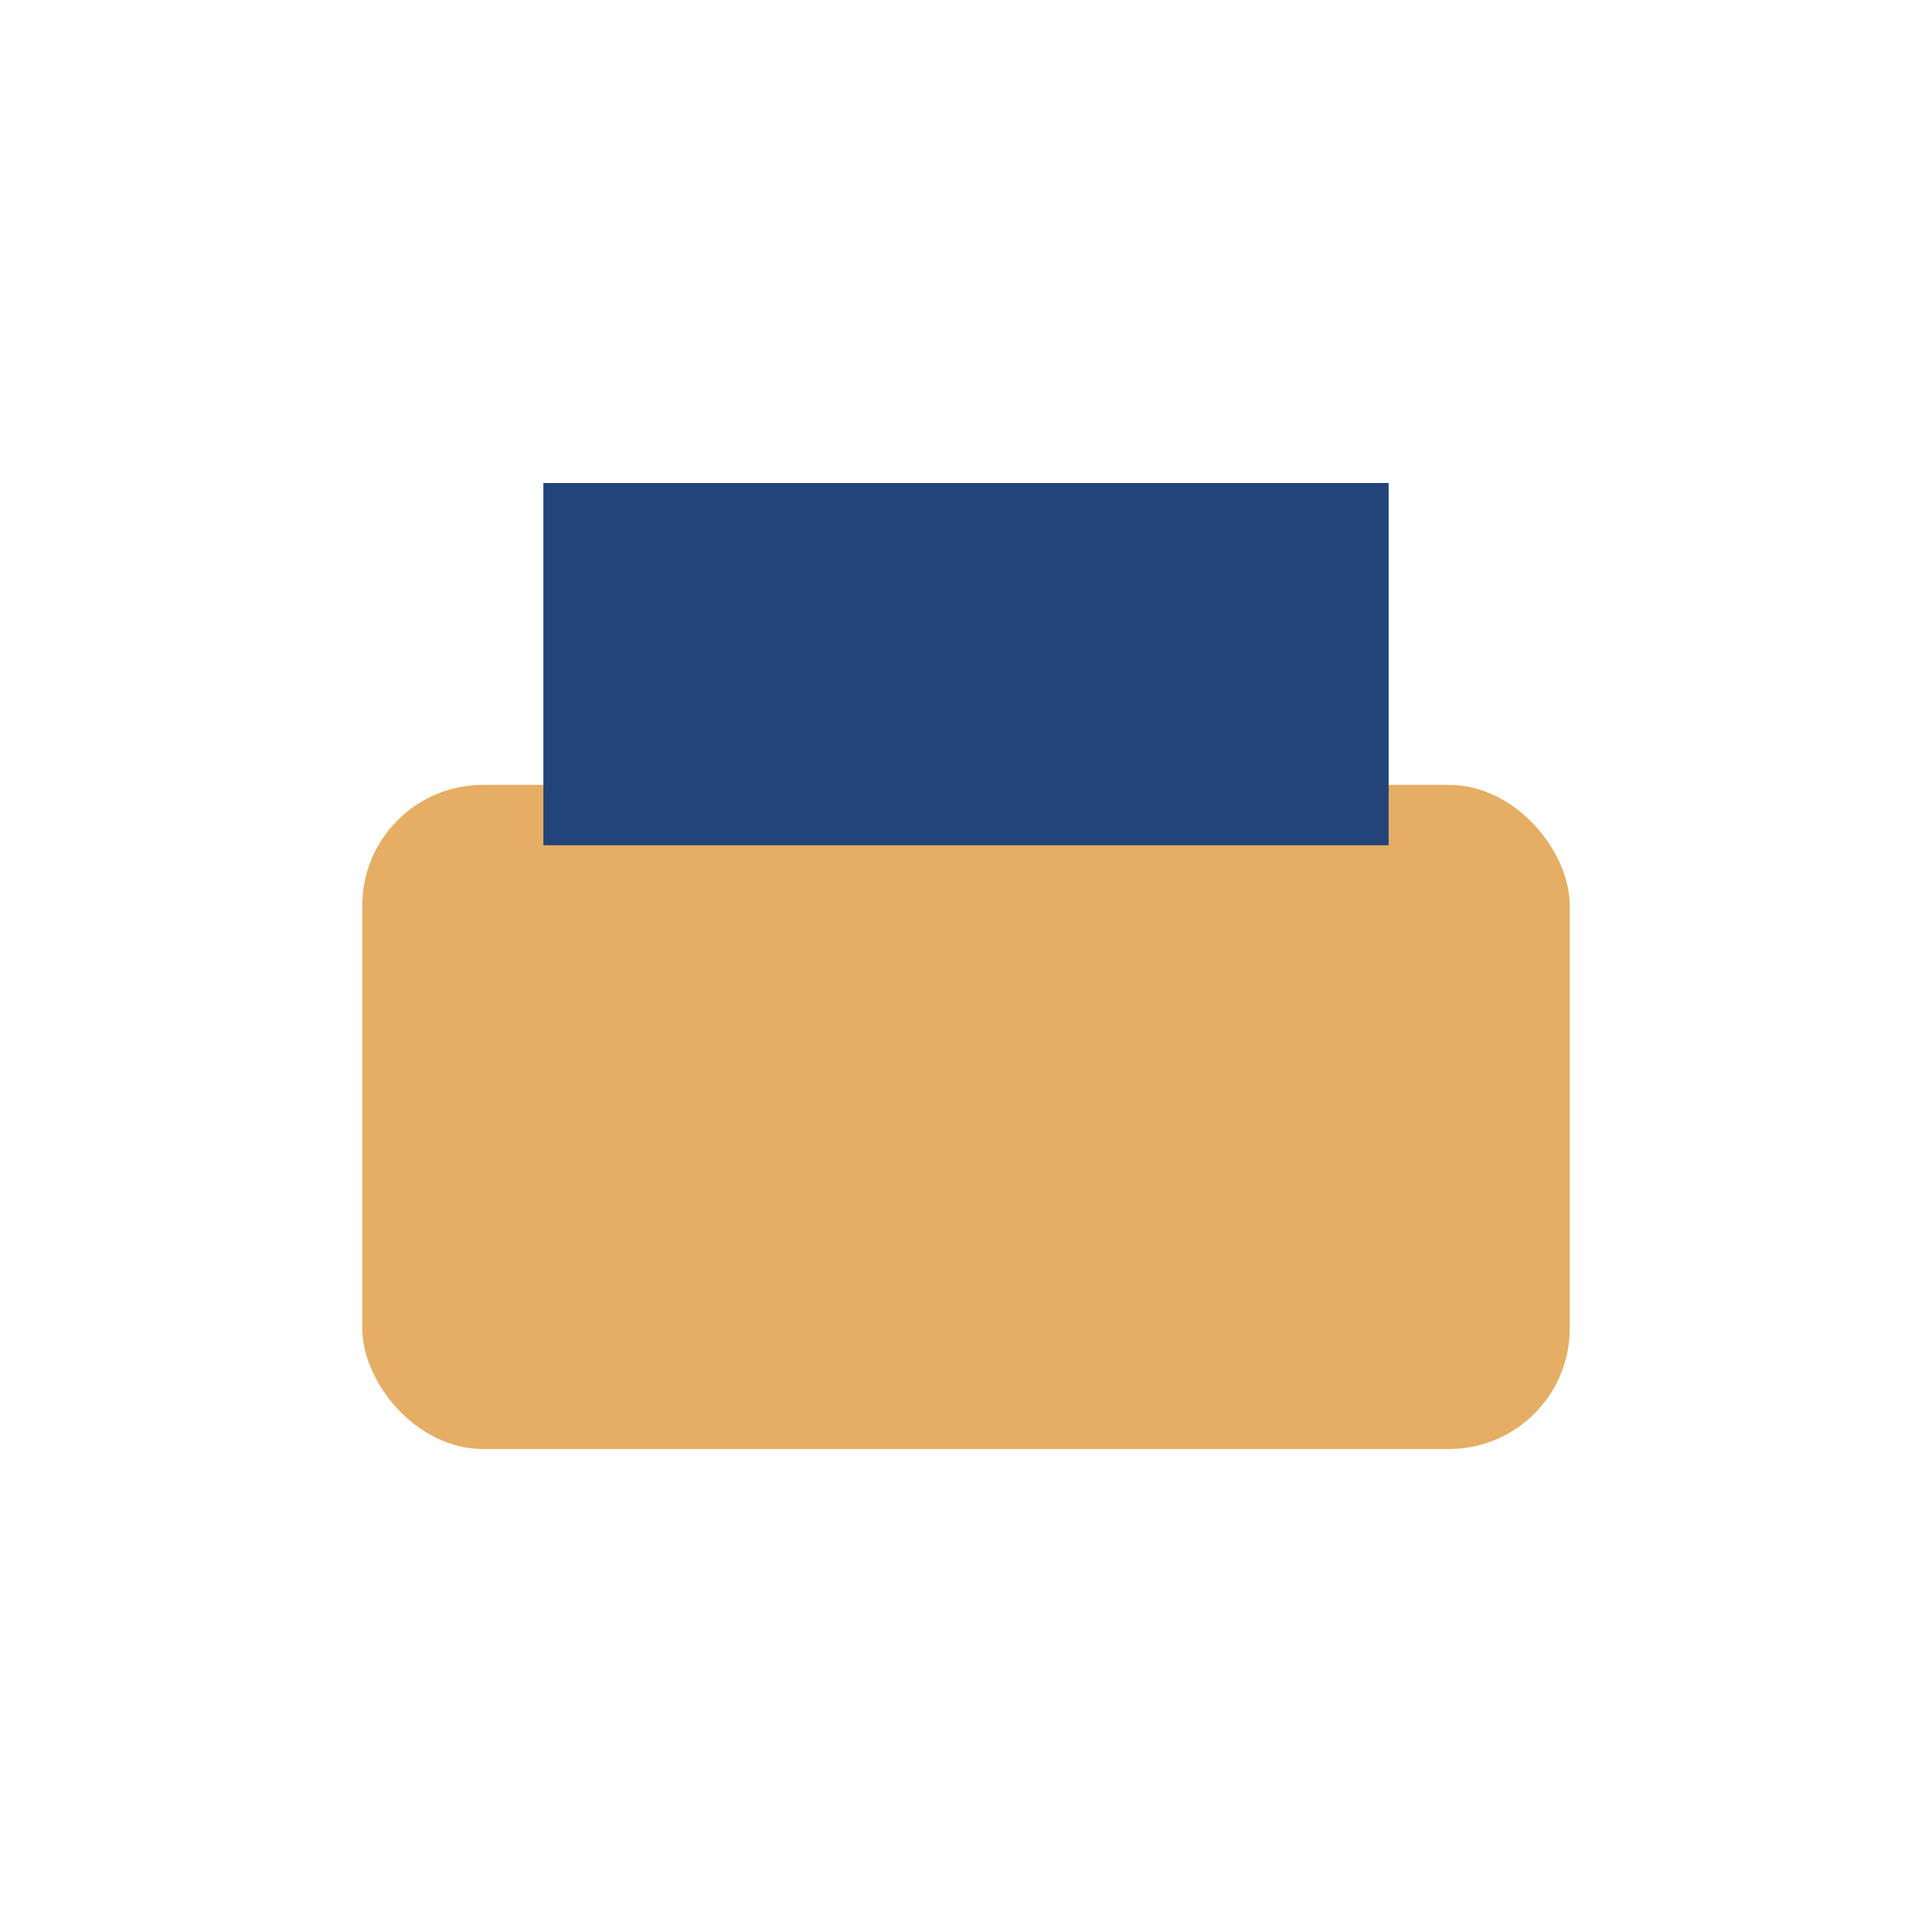 <?xml version="1.0" encoding="UTF-8"?>
<svg xmlns="http://www.w3.org/2000/svg" width="32" height="32" viewBox="0 0 32 32"><rect x="6" y="13" width="20" height="11" rx="2" fill="#E5AE64"/><rect x="9" y="8" width="14" height="6" fill="#22447A"/></svg>